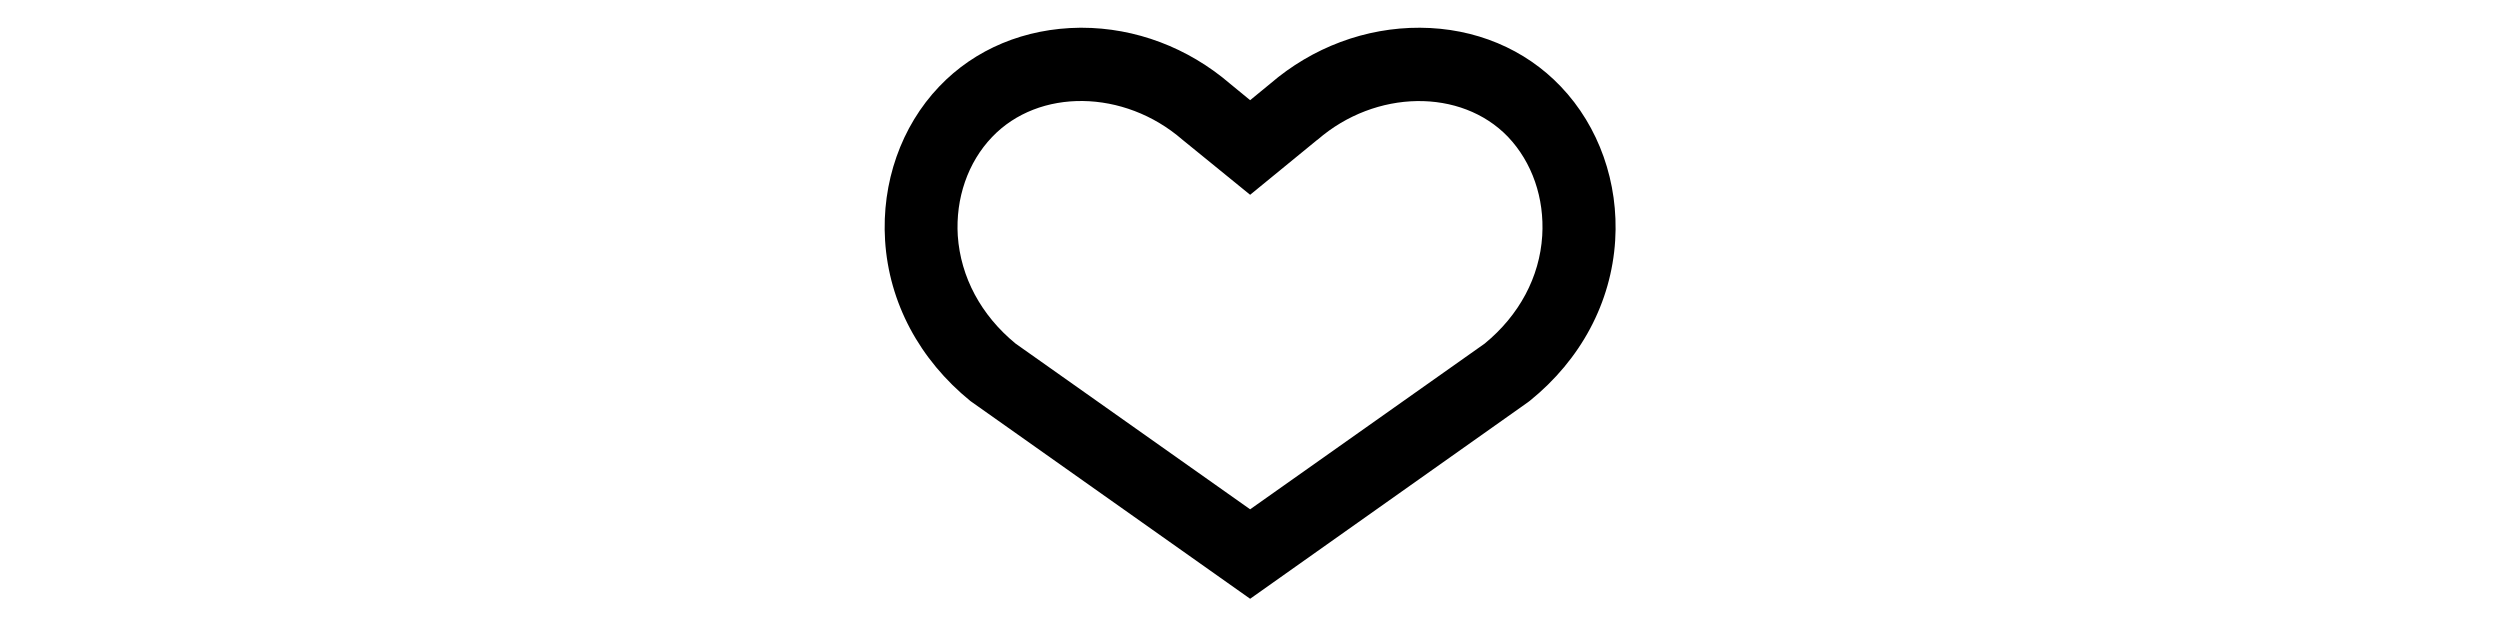<?xml version="1.0" encoding="UTF-8" standalone="no"?>
<!DOCTYPE svg PUBLIC "-//W3C//DTD SVG 1.1//EN" "http://www.w3.org/Graphics/SVG/1.1/DTD/svg11.dtd">
<svg xmlns="http://www.w3.org/2000/svg" version="1.1" width="10000" height="2505" viewBox="0 0 65535 16418"><svg xmlns:xlink="http://www.w3.org/1999/xlink" xmlns:serif="http://www.serif.com/" width="65535" height="16418" viewBox="0 0 479 120" version="1.1" space="preserve" style="fill-rule:evenodd;clip-rule:evenodd;stroke-linejoin:round;stroke-miterlimit:2;">
    <g id="Life_events" transform="matrix(0.494,0,0,0.494,169.476,-11.284)">
        <g>
            <path d="M141.8,255.1L33.3,178.4C13.5,162.3 1.7,140.2 0.2,116.1C-1.2,93.7 6.4,71.9 21.2,56.4C35.1,41.8 54.5,33.8 75.8,33.6L76.4,33.6C97.3,33.6 117.7,41.3 134,55.3L141.8,61.7L149.6,55.3C166,41.2 186.6,33.5 207.7,33.6C229,33.7 248.4,41.8 262.3,56.4C277.1,71.9 284.8,93.7 283.4,116.1C281.9,140.2 270.1,162.3 250.3,178.3L249.5,178.9L141.8,255.1ZM50.8,156.1L141.8,220.4L232.8,156.1C246.2,145.1 254.1,130.3 255.1,114.3C256,99.7 251.2,85.8 241.8,75.9C223.6,57 190.5,57.5 168,77L167.7,77.2L141.8,98.4L115.5,77C92.9,57.4 59.8,57 41.7,76C32.3,85.8 27.5,99.8 28.4,114.3C29.5,130.3 37.4,145.1 50.8,156.1Z" style="fill-rule:nonzero;"/>
        </g>
    </g>
</svg></svg>
